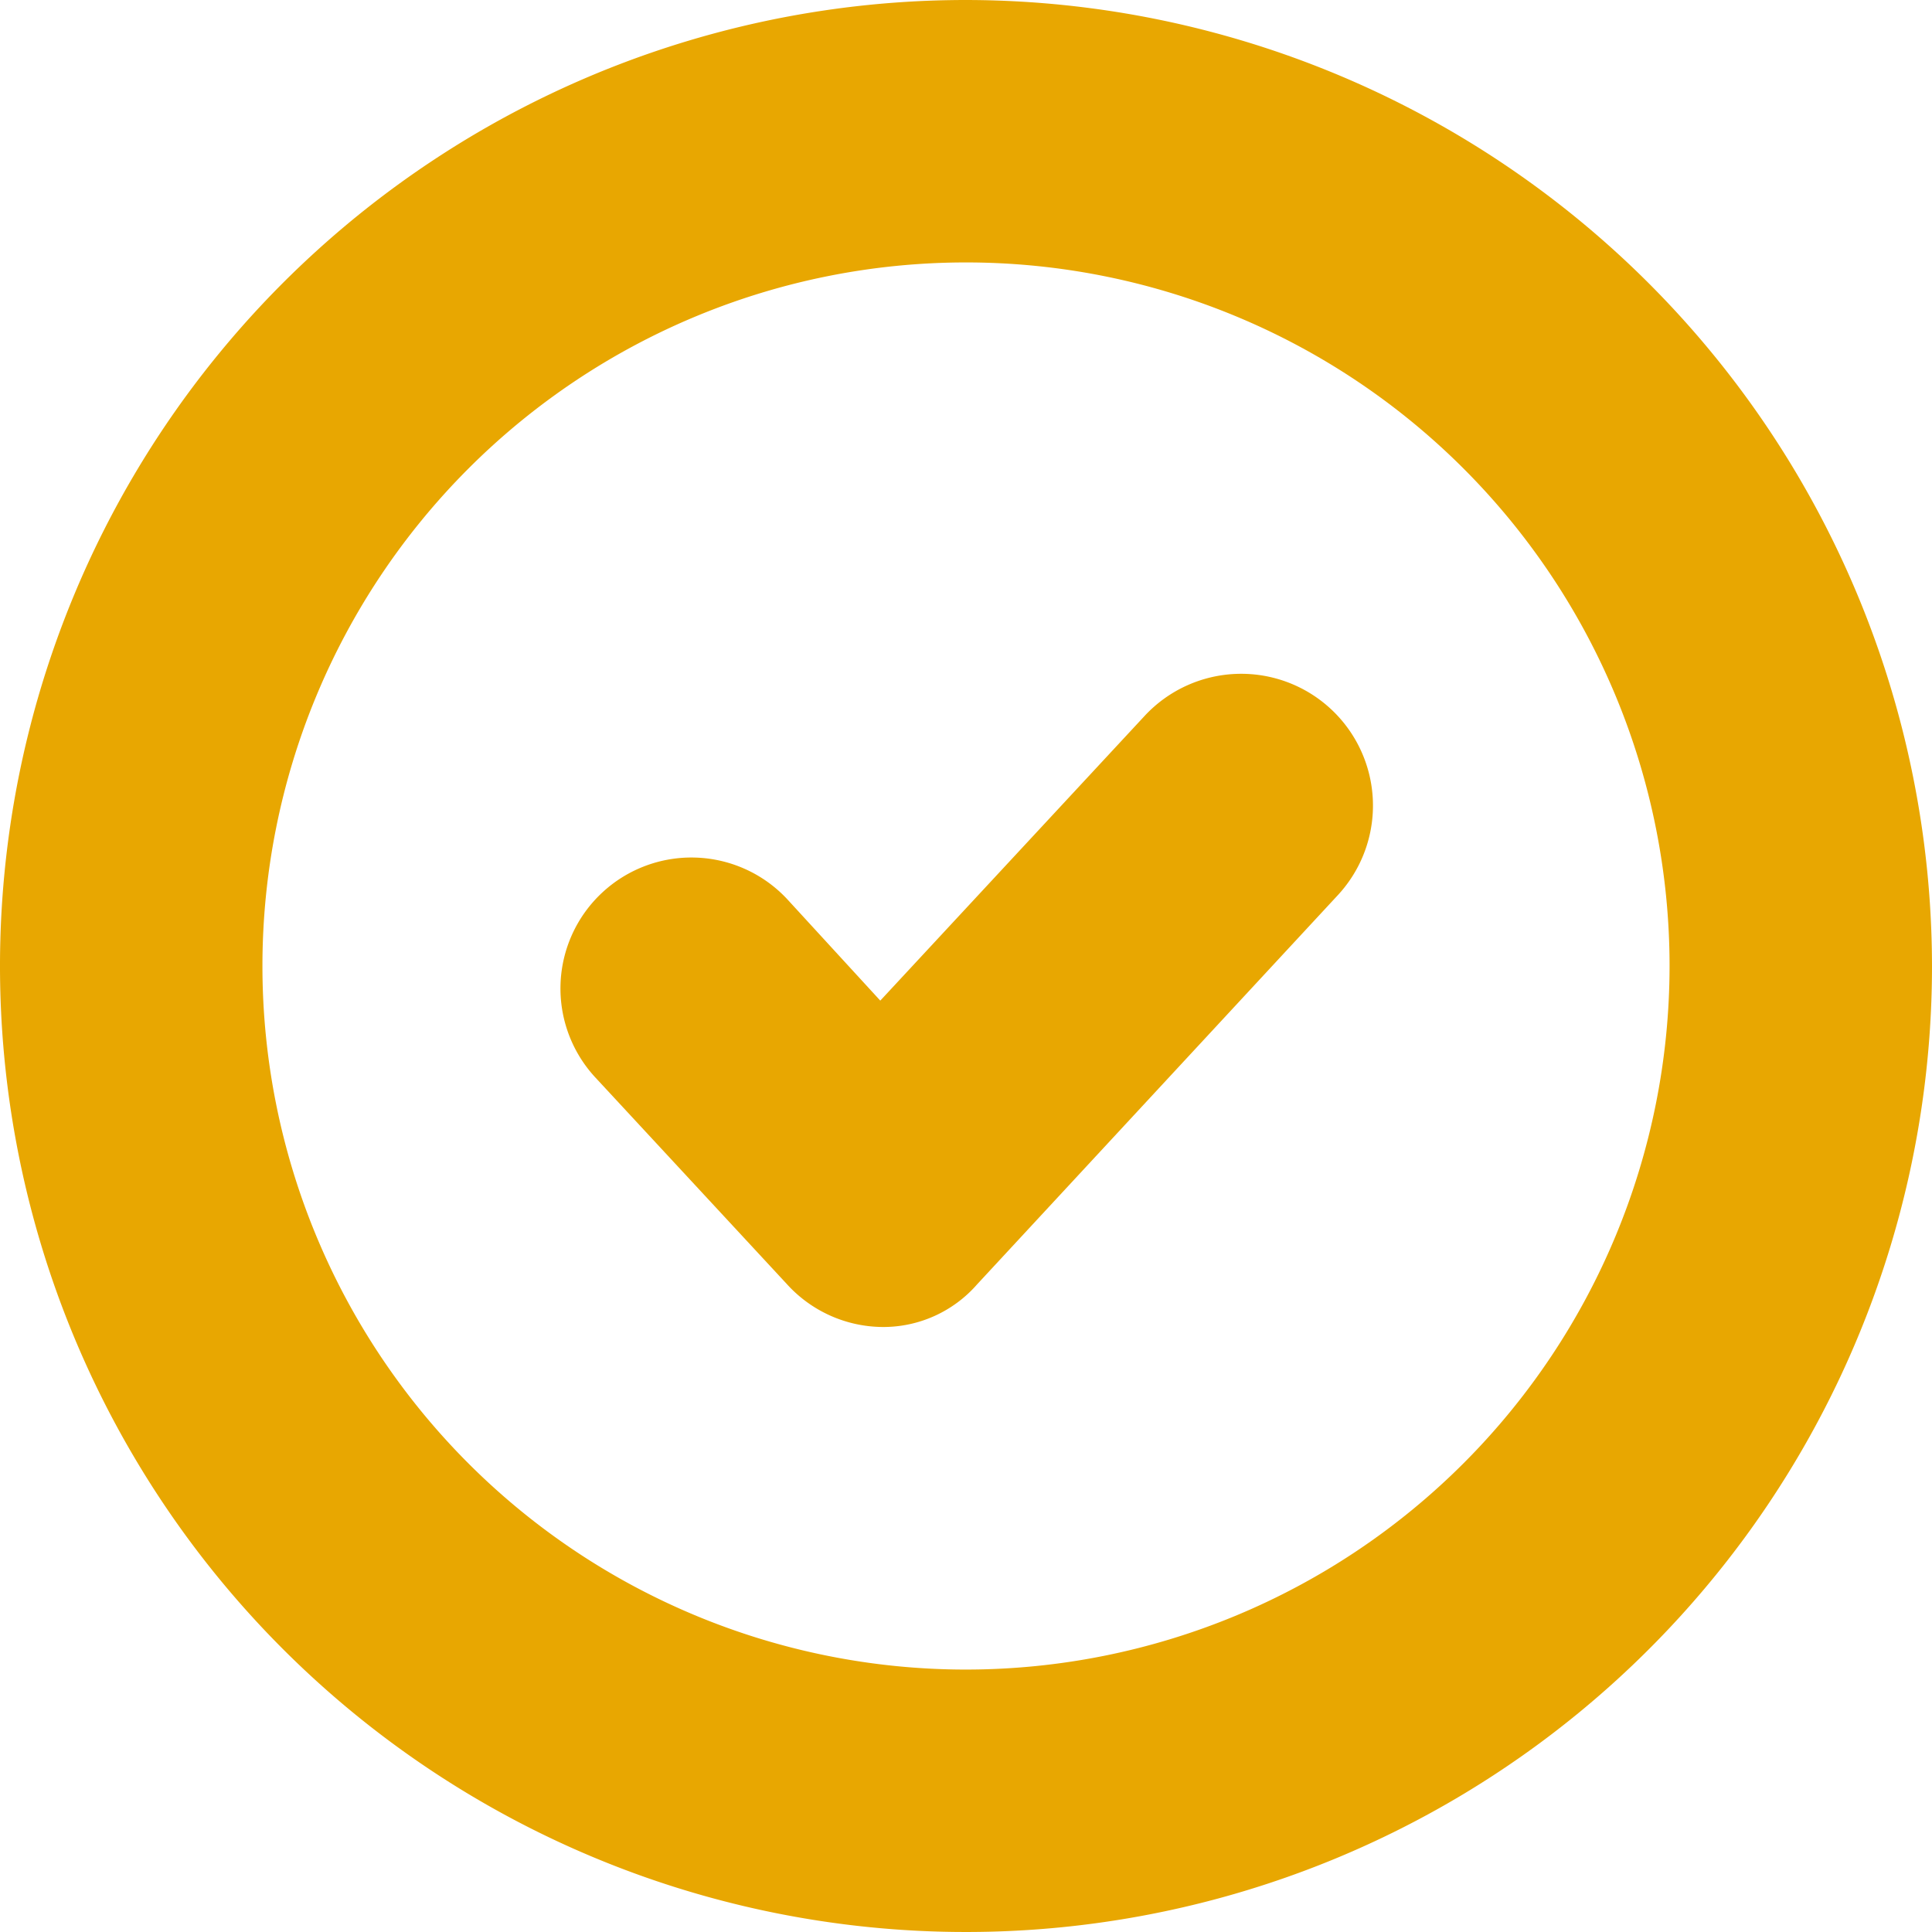 <svg xmlns="http://www.w3.org/2000/svg" viewBox="0 0 69.2 69.2"><defs><style>.a{fill:#e8a701;}</style></defs><title>step-5</title><path class="a" d="M41,25.64l-9.47,10.2L28.19,32.2a4.69,4.69,0,0,0-6.85,6.41L28.19,46a4.67,4.67,0,0,0,3.42,1.53A4.46,4.46,0,0,0,35,46L47.93,32.05A4.72,4.72,0,0,0,41,25.64Z"/><path class="a" d="M34.6,0A34.6,34.6,0,1,0,69.2,34.6,34.64,34.64,0,0,0,34.6,0Zm0,59.8A25.2,25.2,0,1,1,59.8,34.6,25.21,25.21,0,0,1,34.6,59.8Z"/></svg>
